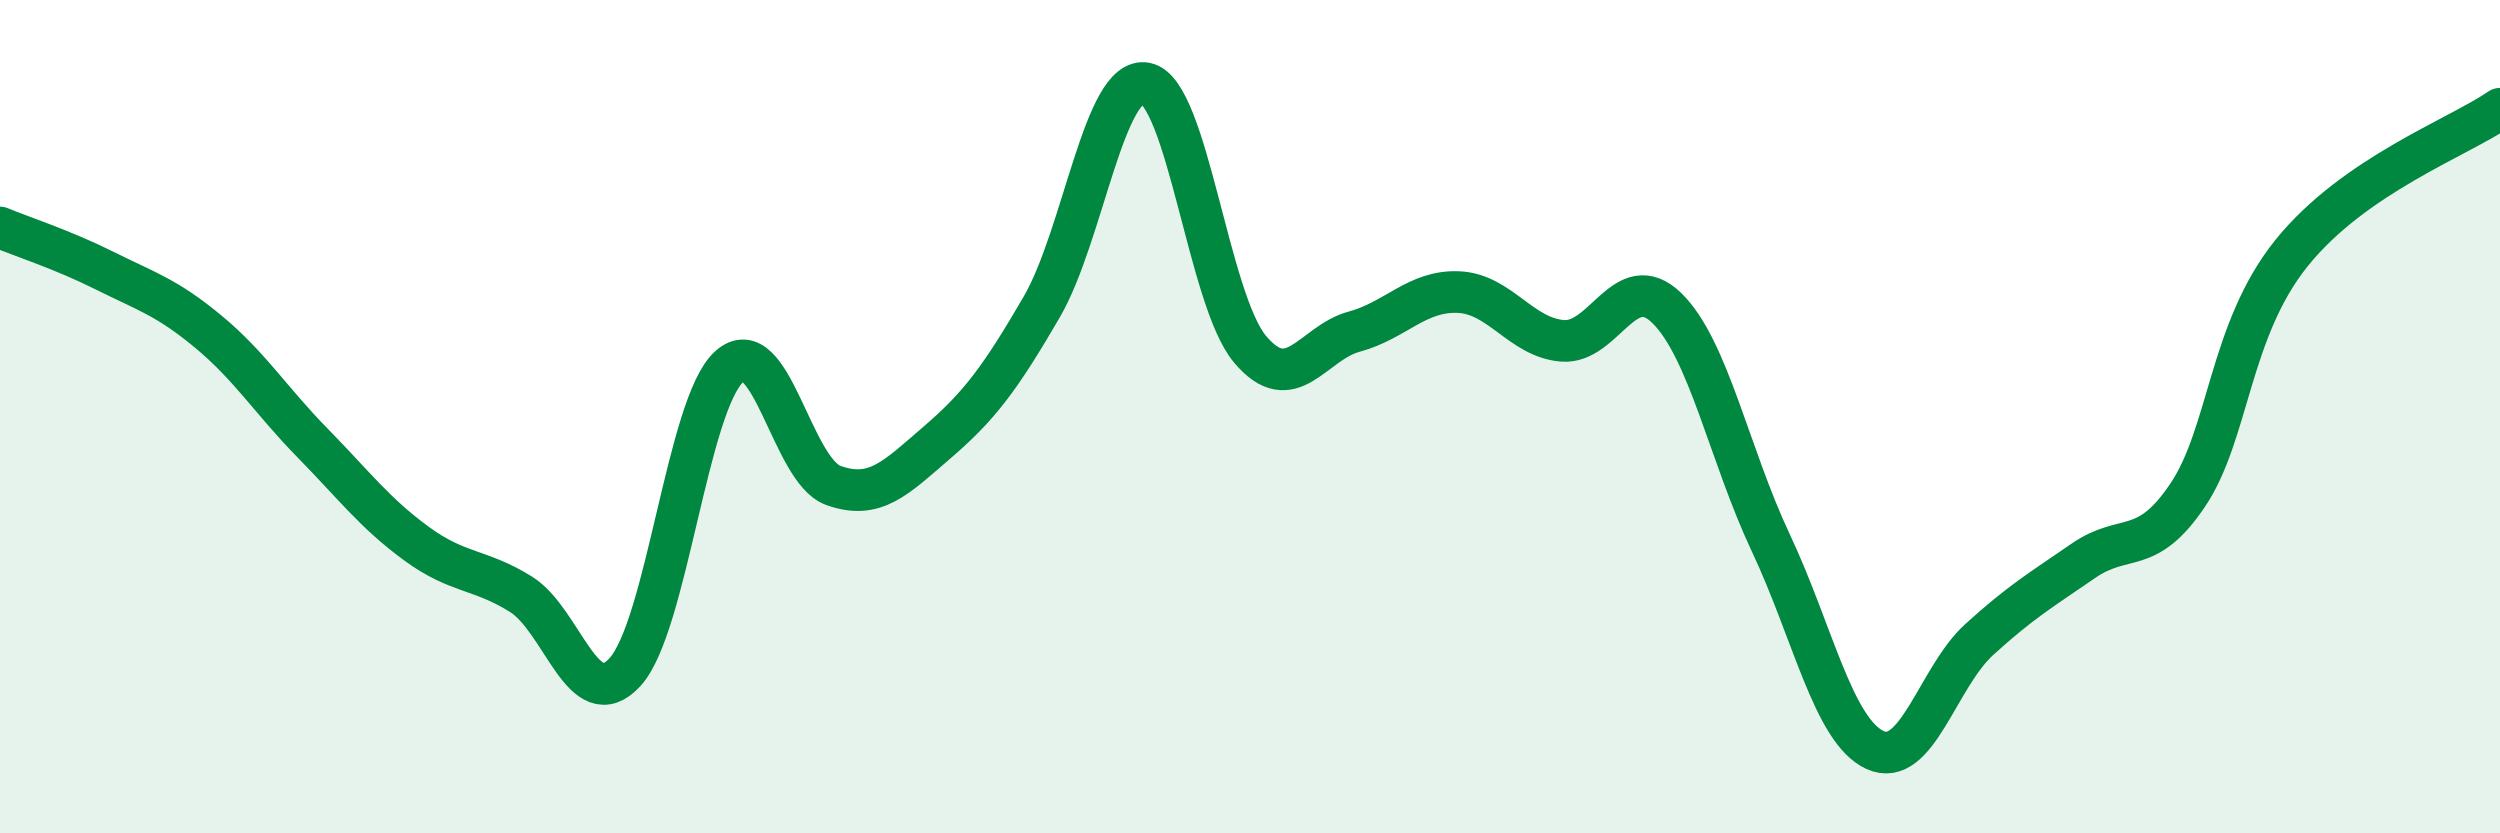 
    <svg width="60" height="20" viewBox="0 0 60 20" xmlns="http://www.w3.org/2000/svg">
      <path
        d="M 0,5.46 C 0.5,5.67 1.5,5.99 2.5,6.49 C 3.5,6.99 4,7.13 5,7.96 C 6,8.79 6.5,9.61 7.5,10.63 C 8.5,11.65 9,12.32 10,13.05 C 11,13.78 11.5,13.64 12.5,14.26 C 13.5,14.88 14,17.22 15,16.13 C 16,15.04 16.5,9.7 17.5,8.8 C 18.5,7.9 19,11.29 20,11.65 C 21,12.01 21.5,11.47 22.5,10.61 C 23.5,9.75 24,9.09 25,7.37 C 26,5.65 26.5,1.8 27.5,2 C 28.5,2.2 29,7.19 30,8.38 C 31,9.57 31.5,8.23 32.5,7.96 C 33.5,7.69 34,6.97 35,7.01 C 36,7.05 36.5,8.1 37.5,8.18 C 38.5,8.26 39,6.42 40,7.39 C 41,8.36 41.5,10.91 42.5,13.03 C 43.5,15.15 44,17.54 45,18 C 46,18.46 46.5,16.26 47.5,15.35 C 48.5,14.44 49,14.15 50,13.46 C 51,12.77 51.5,13.37 52.5,11.89 C 53.5,10.41 53.5,7.93 55,6.07 C 56.5,4.21 59,3.3 60,2.61L60 20L0 20Z"
        fill="#008740"
        opacity="0.1"
        stroke-linecap="round"
        stroke-linejoin="round"
      />
      <path
        d="M 0,5.46 C 0.5,5.67 1.5,5.99 2.5,6.49 C 3.5,6.99 4,7.13 5,7.96 C 6,8.79 6.5,9.61 7.5,10.63 C 8.5,11.65 9,12.32 10,13.05 C 11,13.78 11.5,13.64 12.5,14.26 C 13.5,14.88 14,17.22 15,16.13 C 16,15.04 16.5,9.7 17.5,8.8 C 18.5,7.9 19,11.29 20,11.65 C 21,12.01 21.5,11.47 22.5,10.61 C 23.5,9.75 24,9.09 25,7.37 C 26,5.65 26.5,1.8 27.5,2 C 28.5,2.2 29,7.19 30,8.38 C 31,9.57 31.5,8.23 32.5,7.96 C 33.5,7.69 34,6.97 35,7.01 C 36,7.05 36.5,8.1 37.5,8.18 C 38.5,8.26 39,6.42 40,7.39 C 41,8.36 41.5,10.91 42.5,13.03 C 43.5,15.15 44,17.54 45,18 C 46,18.46 46.5,16.26 47.5,15.35 C 48.5,14.44 49,14.15 50,13.46 C 51,12.77 51.5,13.37 52.5,11.89 C 53.5,10.41 53.5,7.93 55,6.07 C 56.5,4.21 59,3.3 60,2.61"
        stroke="#008740"
        stroke-width="1"
        fill="none"
        stroke-linecap="round"
        stroke-linejoin="round"
      />
    </svg>
  